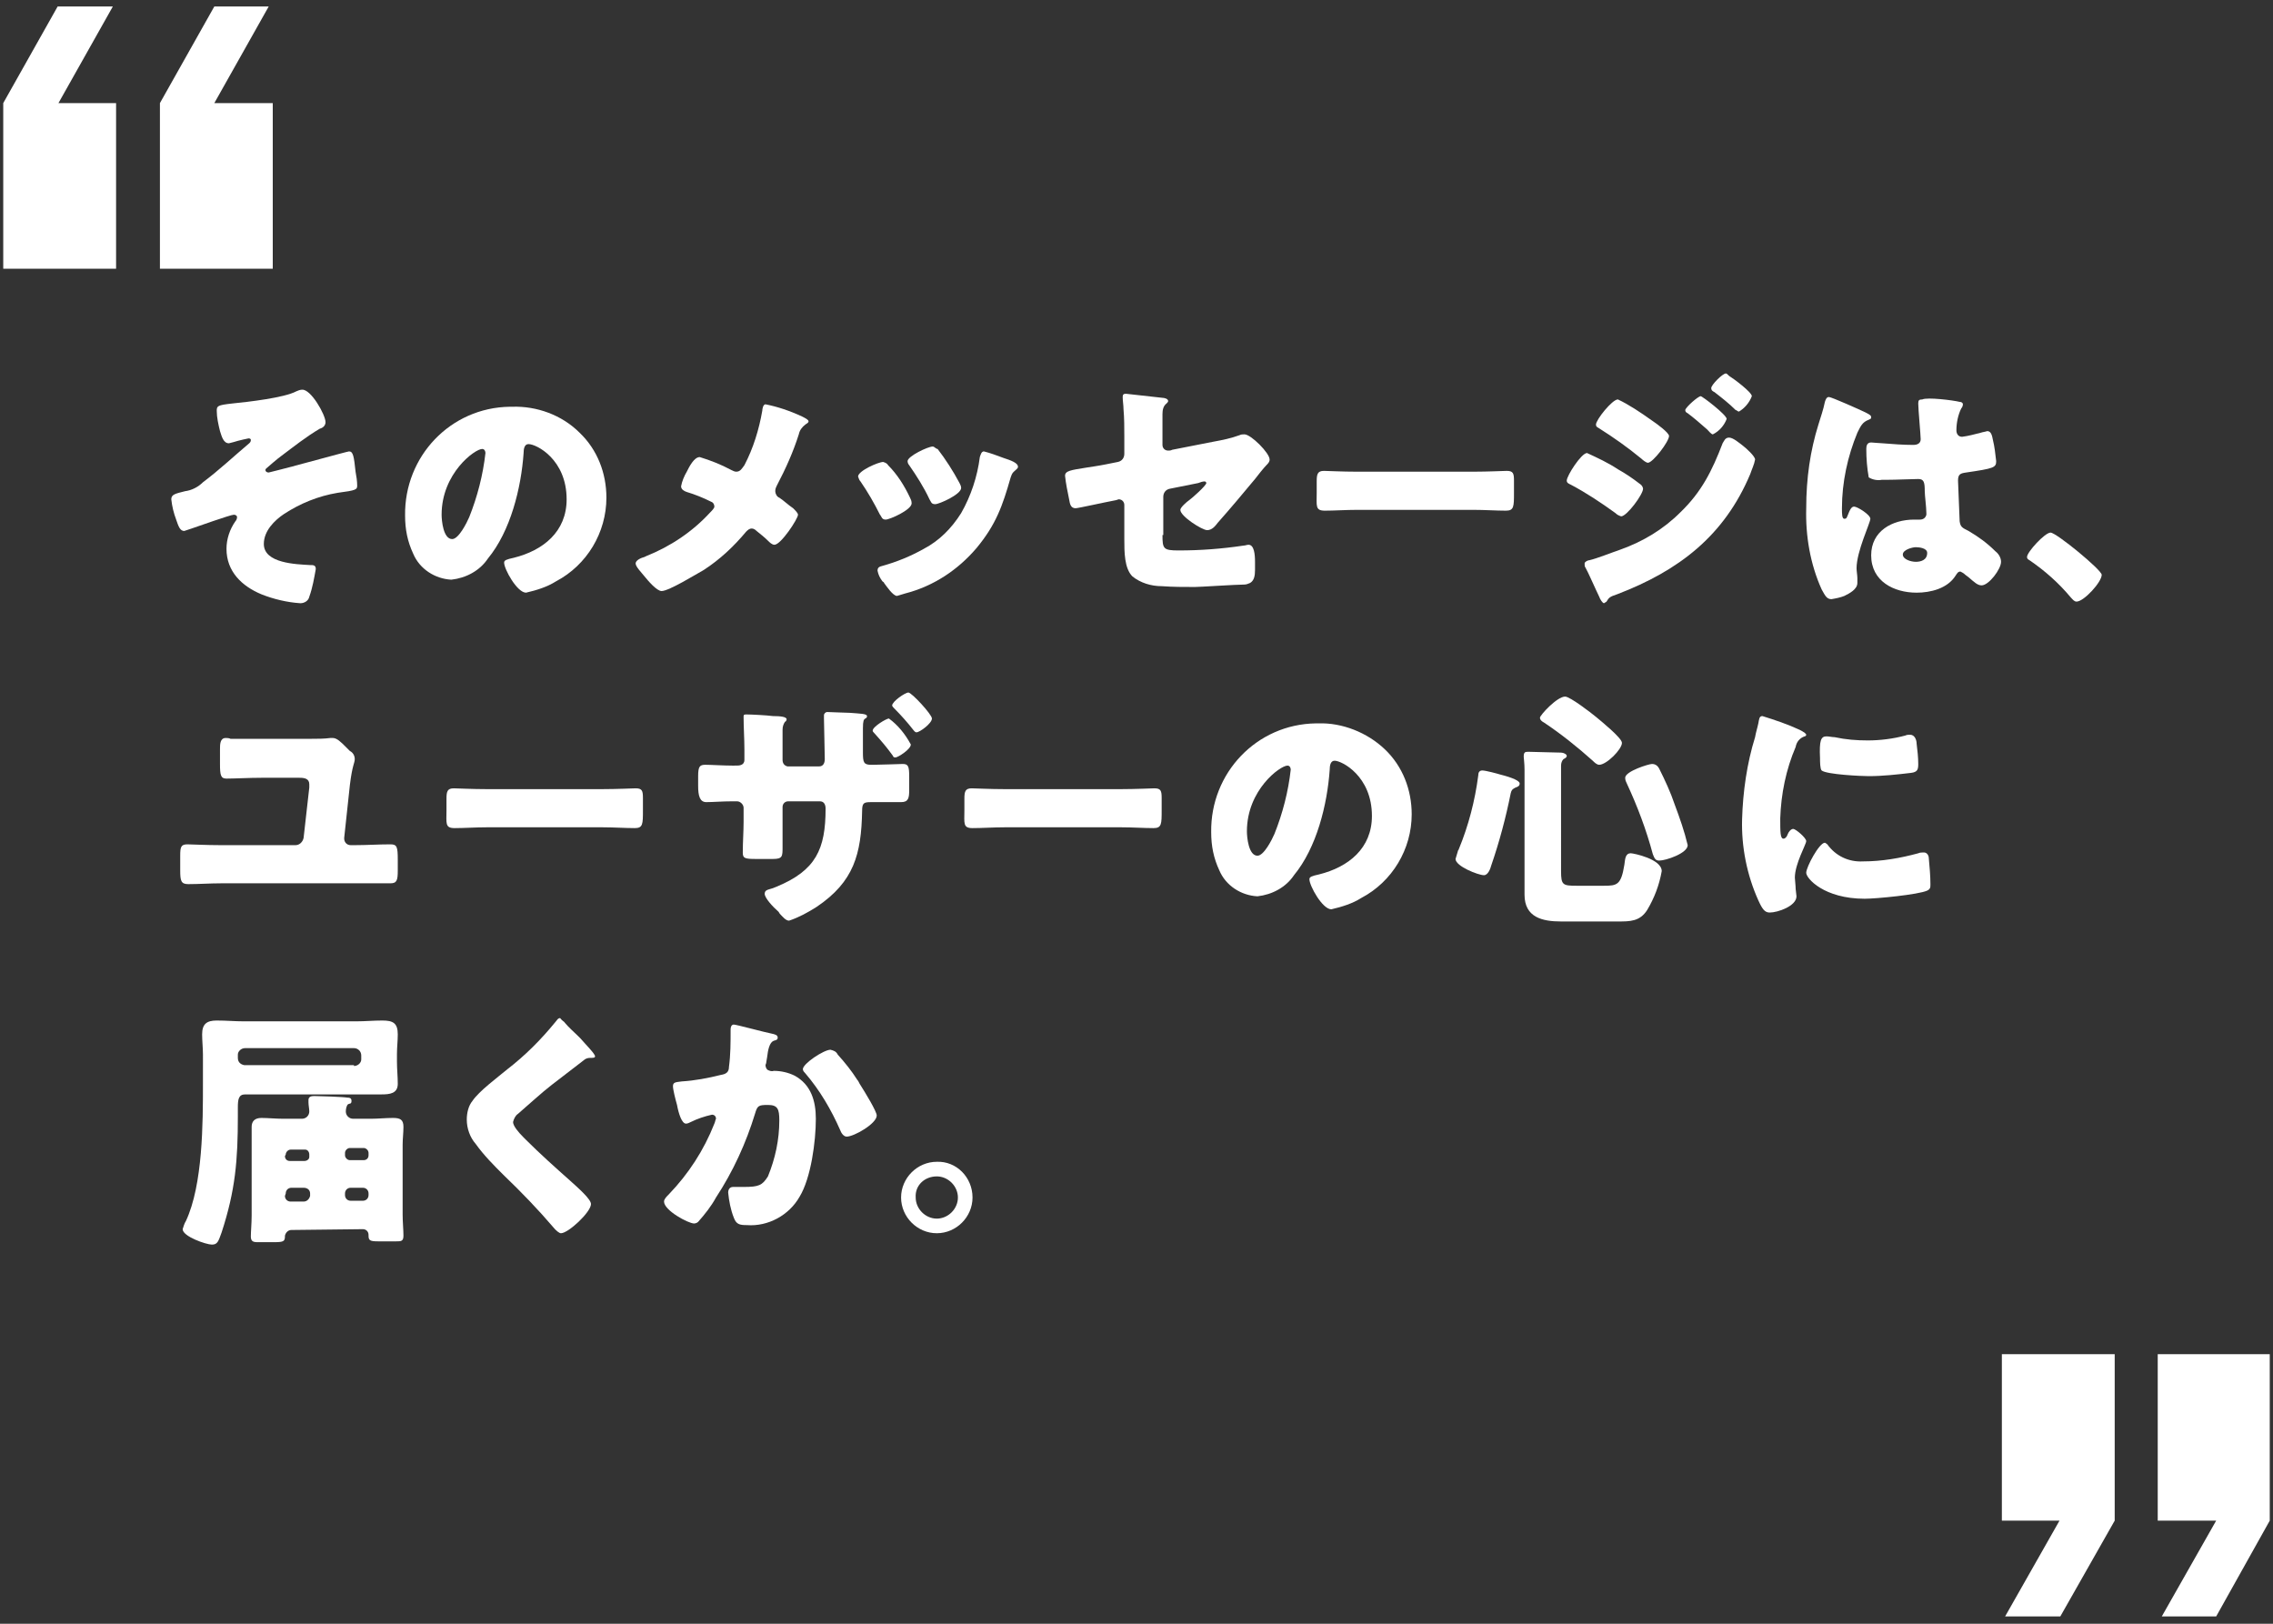 <?xml version="1.0" encoding="utf-8"?>
<!-- Generator: Adobe Illustrator 24.3.0, SVG Export Plug-In . SVG Version: 6.00 Build 0)  -->
<svg version="1.1" id="レイヤー_1" xmlns="http://www.w3.org/2000/svg" xmlns:xlink="http://www.w3.org/1999/xlink" x="0px"
	 y="0px" viewBox="0 0 280 200" style="enable-background:new 0 0 280 200;" xml:space="preserve">
<rect x="0" y="0" width="280" height="200" fill="#333333" stroke="none"/>
<style type="text/css">
	.st0{fill:#FFFFFF;}
</style>
<g id="レイヤー_2_1_">
	<g id="画像">
		<path class="st0" d="M40.1,52c0,0.4-0.3,0.7-0.7,0.8c-1.7,1-3.2,2.2-4.8,3.4c-0.3,0.2-1.7,1.4-1.8,1.5s-0.1,0.1-0.1,0.2
			c0,0.2,0.2,0.3,0.4,0.3c0.4-0.1,0.8-0.2,1.2-0.3c0.9-0.2,8.5-2.3,8.7-2.3c0.5,0,0.6,0.6,0.8,2.5c0.1,0.5,0.2,1.2,0.2,1.7
			s-0.1,0.6-2.4,0.9c-2.4,0.4-4.6,1.3-6.6,2.6c-1.2,0.8-2.5,2.1-2.5,3.7c0,2.4,4,2.5,5.7,2.6c0.4,0,0.7,0,0.7,0.5
			c-0.2,1.1-0.4,2.3-0.8,3.4c-0.1,0.5-0.6,0.8-1.1,0.8c-1.6-0.1-3.3-0.5-4.8-1.1c-2.4-1-4.3-2.8-4.3-5.6c0-1.2,0.4-2.4,1.1-3.4
			c0.1-0.1,0.2-0.3,0.2-0.5s-0.2-0.3-0.4-0.3c-0.4,0-4.6,1.5-5.2,1.7c-0.3,0.1-0.6,0.2-0.9,0.3c-0.5,0-0.7-0.5-1-1.4
			c-0.3-0.8-0.5-1.6-0.6-2.5c0-0.6,0.5-0.7,1.7-1c0.8-0.1,1.6-0.5,2.2-1.1c2-1.5,3.8-3.2,5.7-4.8c0.1-0.1,0.2-0.2,0.2-0.4
			S30.7,54,30.6,54c-0.5,0.1-0.9,0.2-1.3,0.3c-0.3,0.1-0.7,0.2-1.1,0.3c-0.7,0-0.9-0.9-1.1-1.5c-0.2-0.8-0.4-1.7-0.4-2.5
			c0-0.6,0.1-0.7,1.9-0.9c2-0.2,6.4-0.7,7.9-1.5c0.2-0.1,0.5-0.2,0.7-0.2C38.3,47.9,40.1,51.1,40.1,52z"/>
		<path class="st0" d="M71.4,53.3c2.2,2.1,3.3,5,3.3,8c0,4.3-2.4,8.3-6.2,10.3c-1.1,0.7-2.4,1.1-3.7,1.4c-1.1,0-2.7-2.9-2.7-3.7
			c0-0.3,0.3-0.4,1.2-0.6c3.6-0.9,6.5-3.2,6.5-7.2c0-4.9-3.7-6.8-4.7-6.8c-0.5,0-0.6,0.6-0.6,1.1c-0.3,4.3-1.6,9.6-4.4,13
			c-1,1.5-2.7,2.4-4.5,2.6c-2-0.1-3.9-1.3-4.7-3.2c-0.7-1.5-1-3-1-4.7c-0.1-7.3,5.6-13.3,12.9-13.4c0.1,0,0.2,0,0.3,0
			C66.1,50,69.2,51.1,71.4,53.3z M54.4,63.4c0,0.7,0.2,3,1.3,3c0.8,0,1.8-2,2.1-2.7c1-2.5,1.7-5.2,2-7.9c0-0.2-0.1-0.5-0.4-0.5
			C58.5,55.3,54.4,58.3,54.4,63.4z"/>
		<path class="st0" d="M98.8,51.3c0.4,0.2,0.8,0.4,0.8,0.6s-0.3,0.3-0.4,0.4c-0.4,0.3-0.7,0.7-0.8,1.2c-0.7,2.2-1.6,4.2-2.7,6.3
			c-0.1,0.2-0.2,0.4-0.2,0.7s0.2,0.7,0.5,0.8c0.6,0.4,1.1,0.9,1.7,1.3c0.3,0.3,0.6,0.6,0.6,0.8c0,0.5-2.1,3.7-2.9,3.7
			c-0.3,0-0.6-0.3-0.8-0.5c-0.4-0.4-0.9-0.8-1.4-1.2c-0.2-0.2-0.4-0.3-0.6-0.3c-0.3,0-0.5,0.2-0.7,0.4c-1.5,1.8-3.2,3.4-5.2,4.7
			c-0.9,0.5-4.3,2.6-5.2,2.6c-0.6,0-1.7-1.3-2.1-1.8s-1.1-1.2-1.1-1.6s0.7-0.7,1.1-0.8l0.2-0.1c3-1.2,5.7-3,7.9-5.4
			c0.2-0.2,0.5-0.5,0.5-0.7s-0.1-0.5-0.4-0.6c-1-0.5-2-0.9-3-1.2c-0.3-0.1-0.7-0.3-0.7-0.7c0.1-0.6,0.4-1.3,0.7-1.8
			c0.3-0.6,0.9-1.8,1.6-1.8c1.3,0.4,2.6,0.9,3.9,1.6c0.2,0.1,0.4,0.2,0.6,0.2c0.5,0,0.7-0.4,1-0.8c1.1-2.1,1.8-4.4,2.2-6.7
			c0-0.2,0.1-0.8,0.4-0.8C95.8,50.1,97.3,50.6,98.8,51.3z"/>
		<path class="st0" d="M112.1,61.3c0.1,0.2,0.2,0.4,0.2,0.7c0,0.8-2.7,2-3.2,2s-0.5-0.4-0.7-0.6c-0.7-1.4-1.5-2.8-2.4-4.1
			c-0.2-0.2-0.2-0.4-0.3-0.6c0-0.7,2.5-1.8,3.1-1.8c0.3,0.1,0.5,0.2,0.6,0.4C110.5,58.4,111.4,59.8,112.1,61.3z M123.6,56.4
			c0.9,0.3,1.8,0.6,1.8,1.1c0,0.2-0.2,0.3-0.4,0.5s-0.3,0.2-0.5,0.8c-1,3.5-1.8,5.8-4.2,8.7c-2.3,2.7-5.3,4.7-8.8,5.6
			c-0.3,0.1-0.7,0.2-1,0.3c-0.5,0-1.3-1.2-1.6-1.6c0-0.1-0.1-0.1-0.2-0.2c-0.3-0.4-0.5-0.8-0.6-1.3c0-0.4,0.2-0.5,0.6-0.6
			c1.8-0.5,3.5-1.2,5.1-2.1c1.9-1,3.4-2.5,4.6-4.4c1.2-2.1,2-4.5,2.3-6.9c0.1-0.3,0.2-0.7,0.5-0.7C122,55.8,122.8,56.1,123.6,56.4z
			 M115.5,55.3c1,1.3,1.9,2.7,2.7,4.2c0.1,0.2,0.2,0.4,0.2,0.6c0,0.8-2.7,2-3.2,2s-0.5-0.3-0.7-0.6c-0.7-1.5-1.6-2.9-2.5-4.2
			c-0.1-0.1-0.2-0.3-0.2-0.5c0-0.6,2.5-1.8,3.1-1.8C115.1,55,115.3,55.3,115.5,55.3z"/>
		<path class="st0" d="M143.2,65.9c0,1.7,0.1,1.9,2,1.9c2.7,0,5.3-0.2,8-0.6c0.2,0,0.4-0.1,0.6-0.1c0.7,0,0.8,1.2,0.8,2.1v1
			c0,0.7-0.1,1.3-0.6,1.6c-0.2,0.1-0.5,0.2-0.7,0.2c-1,0-5.5,0.3-6.1,0.3c-1.4,0-2.7,0-4.1-0.1c-1.3,0-2.6-0.4-3.6-1.2
			c-1-1-1-3-1-4.6v-4.2c0-0.4-0.3-0.7-0.7-0.7l0,0l-0.3,0.1l-0.5,0.1c-0.6,0.1-4.2,0.9-4.5,0.9c-0.6,0-0.7-0.5-0.8-1.1
			c-0.2-1-0.4-1.9-0.5-2.9c0-0.6,0.7-0.7,2.6-1c0.6-0.1,1.4-0.2,2.4-0.4l1.5-0.3c0.5-0.1,0.8-0.5,0.8-1v-2.1c0-1.1,0-2.3-0.1-3.4
			c0-0.5-0.1-1-0.1-1.5c0-0.3,0.1-0.4,0.4-0.4l4.5,0.5c0.2,0,0.7,0.1,0.7,0.4c0,0.1-0.1,0.2-0.2,0.3c-0.4,0.3-0.5,0.8-0.5,1.3v3.8
			c0,0.4,0.3,0.7,0.7,0.7c0.2,0,0.3,0,0.5-0.1l5.1-1c1.1-0.2,2.1-0.4,3.2-0.8c0.2-0.1,0.4-0.1,0.6-0.1c0.8,0,3.1,2.3,3.1,3.1
			c0,0.3-0.2,0.5-0.4,0.7c-0.3,0.3-1.1,1.3-1.4,1.7c-1.5,1.8-3,3.6-4.6,5.4c-0.3,0.4-0.7,0.9-1.3,0.9s-3.3-1.7-3.3-2.5
			c0-0.3,0.8-1,1.1-1.2s2.1-1.8,2.1-2.1c0-0.1-0.1-0.2-0.2-0.2c-0.3,0-0.5,0.1-0.8,0.2l-3.5,0.7c-0.5,0.1-0.8,0.5-0.8,1v4.7H143.2z"
			/>
		<path class="st0" d="M181.5,58.1c1.8,0,3.8-0.1,4.1-0.1c0.8,0,0.9,0.3,0.9,1.2v1.5c0,1.7,0,2.2-1,2.2c-1.2,0-2.6-0.1-4-0.1h-14.3
			c-1.4,0-2.8,0.1-4,0.1s-1-0.6-1-2.2v-1.4c0-0.9,0.1-1.3,0.9-1.3c0.4,0,2.2,0.1,4.1,0.1H181.5z"/>
		<path class="st0" d="M195.5,55.8c1.3,0.6,2.6,1.2,3.8,2c0.9,0.5,1.8,1.1,2.7,1.8c0.2,0.1,0.4,0.4,0.4,0.6c0,0.7-2,3.4-2.7,3.4
			c-0.3-0.1-0.5-0.2-0.7-0.4c-1.8-1.3-3.6-2.5-5.5-3.5c-0.2-0.1-0.5-0.2-0.5-0.5C193,58.6,194.8,55.8,195.5,55.8z M214.7,54.9
			c0.4,0.3,1.5,1.3,1.5,1.7c-0.1,0.6-0.4,1.2-0.6,1.8c-3.2,7.6-8.8,11.9-16.4,14.8c-0.9,0.3-1,0.4-1.3,0.9c-0.1,0.1-0.2,0.1-0.3,0.2
			c-0.2,0-0.5-0.5-0.6-0.8c-0.4-0.8-1.4-3.1-1.7-3.6c-0.1-0.1-0.1-0.3-0.1-0.5s0.4-0.4,0.6-0.4c0.9-0.2,2.9-1,3.8-1.3
			c2.8-1,5.3-2.5,7.4-4.6c2.6-2.5,3.9-5.1,5.2-8.5c0.2-0.3,0.3-0.7,0.8-0.7S214.3,54.6,214.7,54.9z M203.5,51.8
			c0.6,0.4,2.1,1.5,2.1,1.9c0,0.7-2,3.3-2.6,3.3c-0.2,0-0.6-0.3-0.8-0.5c-1.7-1.4-3.4-2.6-5.3-3.8c-0.2-0.1-0.3-0.2-0.3-0.4
			c0-0.6,2-3.1,2.7-3.1C200.6,49.8,202.1,50.8,203.5,51.8z M209.5,48.8c0.2,0,3.2,2.3,3.2,2.8c-0.3,0.8-0.9,1.5-1.7,1.9
			c-0.2,0-0.5-0.4-0.7-0.6c-0.8-0.7-1.6-1.4-2.4-2c-0.2-0.1-0.3-0.2-0.3-0.4C207.7,50.1,209.2,48.8,209.5,48.8L209.5,48.8z
			 M213,46.3c0.5,0.3,2.8,2,2.8,2.5c-0.3,0.8-0.9,1.5-1.6,1.9c-0.1,0-0.3-0.2-0.4-0.2c-0.8-0.8-1.7-1.5-2.6-2.2
			c-0.2-0.1-0.4-0.2-0.4-0.5c0-0.4,1.4-1.8,1.8-1.8C212.7,46,212.8,46.1,213,46.3L213,46.3z"/>
		<path class="st0" d="M224,52.3c0.3-1,0.6-1.8,0.8-2.8c0.1-0.3,0.2-0.6,0.5-0.6s3.9,1.6,4.5,1.9s0.7,0.4,0.7,0.6s-0.1,0.2-0.3,0.3
			c-0.8,0.3-1,0.8-1.4,1.6c-1.2,2.9-1.9,6.1-1.9,9.3c0,0.7,0,1.3,0.3,1.3s0.3-0.2,0.4-0.4c0.3-0.8,0.5-1.1,0.8-1.1c0.4,0,2,1,2,1.5
			s-1.7,4-1.7,6.1c0,0.3,0.1,0.9,0.1,1.2c0,0.2,0,0.4,0,0.6c0,0.8-1,1.3-1.6,1.6c-0.5,0.2-1,0.3-1.6,0.4c-0.6,0-0.8-0.5-1.2-1.2
			c-1.4-3.1-2-6.6-1.9-10C222.5,58.9,223,55.5,224,52.3z M241.4,49.5c0.2,0,0.4,0.1,0.4,0.3s-0.1,0.4-0.2,0.5
			c-0.4,0.8-0.6,1.8-0.6,2.7c0,0.4,0.2,0.8,0.7,0.8c0.8-0.1,1.5-0.3,2.3-0.5c0.3-0.1,0.5-0.1,0.8-0.2c0.5,0,0.6,0.6,0.7,1.1
			c0.2,0.8,0.3,1.7,0.4,2.6c0,0.8-0.3,0.9-3.7,1.4c-0.7,0.1-1,0.2-1,1c0,0.4,0.2,4.6,0.2,5c0.1,0.7,0.3,0.8,1.1,1.2
			c1.2,0.7,2.3,1.5,3.3,2.5c0.4,0.3,0.7,0.8,0.7,1.3c0,0.9-1.5,2.9-2.4,2.9c-0.5,0-0.9-0.4-1.6-1l-0.4-0.3c-0.2-0.2-0.4-0.3-0.6-0.4
			c-0.3,0-0.4,0.2-0.6,0.5c-1,1.6-3.1,2.1-4.8,2.1c-2.8,0-5.6-1.4-5.6-4.6c0-3,2.6-4.4,5.3-4.4h0.7c0.4,0,0.7-0.2,0.8-0.6
			c0-0.1,0-0.1,0-0.2c0-0.7-0.2-2.2-0.2-2.7c0-1.1-0.1-1.5-0.8-1.5s-2.7,0.1-4,0.1h-0.5c-0.5,0.1-1.1,0-1.6-0.3
			c-0.2-1.1-0.3-2.3-0.3-3.5c0-0.4,0.1-0.8,0.6-0.8c0.2,0,1.1,0.1,1.4,0.1c1.3,0.1,2.5,0.2,3.8,0.2c0.5,0,0.9-0.2,0.9-0.7
			s-0.3-3.7-0.3-4.4c0-0.4,0.1-0.5,0.5-0.5C237.4,48.9,240.6,49.3,241.4,49.5z M234.4,68.3c0,0.6,1,0.9,1.6,0.9s1.4-0.2,1.4-1.1
			c0-0.6-1-0.7-1.4-0.7S234.4,67.7,234.4,68.3z"/>
		<path class="st0" d="M258.9,70.8c0,0.9-2.2,3.3-3.1,3.3c-0.3,0-0.5-0.3-0.7-0.5c-1.5-1.8-3.2-3.3-5.1-4.6
			c-0.2-0.1-0.3-0.2-0.3-0.4c0-0.6,2.2-3,2.9-3S258.9,70.2,258.9,70.8z"/>
		<path class="st0" d="M38.4,91c0.8,0,1.5,0,2.3-0.1c0.1,0,0.2,0,0.3,0c0.5,0,1,0.5,1.6,1.1l0.5,0.5c0.4,0.2,0.6,0.6,0.6,1
			c0,0.5-0.3,0.7-0.6,3.2l-0.7,6.5v0.1c0,0.4,0.3,0.8,0.8,0.8l0,0h0.5c1.5,0,2.9-0.1,4.4-0.1c0.8,0,0.9,0.3,0.9,1.9v1.3
			c0,1.2-0.1,1.6-0.9,1.6c-1.5,0-2.9,0-4.3,0H27.2c-1.3,0-2.7,0.1-4,0.1c-0.9,0-1-0.4-1-1.7v-1.8c0-1.1,0.1-1.4,0.9-1.4
			c0.5,0,2.3,0.1,4.1,0.1h9.2c0.5,0,0.9-0.4,1-0.9l0.7-6.2c0-0.1,0-0.3,0-0.4c0-0.7-0.6-0.8-1.2-0.8h-4.7c-1.5,0-3.3,0.1-4.3,0.1
			c-0.7,0-0.8-0.4-0.8-1.8v-1.8c0-0.6,0-1.4,0.7-1.4c0.2,0,0.4,0,0.6,0.1c0.6,0,3.1,0,3.8,0L38.4,91z"/>
		<path class="st0" d="M74.2,97.2c1.8,0,3.8-0.1,4.1-0.1c0.8,0,0.9,0.3,0.9,1.2v1.5c0,1.7,0,2.2-1,2.2c-1.2,0-2.6-0.1-4-0.1H60
			c-1.4,0-2.8,0.1-4,0.1s-1-0.6-1-2.2v-1.4c0-0.9,0.1-1.3,0.9-1.3c0.4,0,2.2,0.1,4.1,0.1C60,97.2,74.2,97.2,74.2,97.2z"/>
		<path class="st0" d="M90.7,94.3c0.3,0,1,0,1-0.7v-1.3c0-1.3-0.1-2.7-0.1-4c0-0.2,0-0.3,0.3-0.3c0.6,0,2.6,0.1,3.3,0.2
			c1,0,1.7,0.1,1.7,0.4c0,0.1-0.1,0.3-0.2,0.3c-0.2,0.3-0.3,0.6-0.3,1v3.7c0,0.4,0.2,0.7,0.6,0.8h0.1h3.8c0.5,0,0.7-0.4,0.7-0.9
			c0-0.9-0.1-4.3-0.1-5c0-0.1,0-0.3,0-0.4c0-0.2,0.2-0.4,0.4-0.4l0,0c0.4,0,2.2,0.1,2.8,0.1c1.2,0.1,2.1,0.1,2.1,0.4
			c0,0.1,0,0.2-0.2,0.3c-0.2,0.1-0.3,0.3-0.3,1.2v3c0,1.2,0.1,1.5,1,1.5h0.3c0.8,0,3.3-0.1,3.6-0.1c0.7,0,0.8,0.3,0.8,1.6v1.6
			c0,1-0.1,1.5-1,1.5c-1.1,0-2.3,0-3.4,0h-0.3c-0.9,0-1.1,0.1-1.1,1.1c-0.1,5.3-1,8.7-5.6,11.8c-1.1,0.7-2.2,1.3-3.4,1.7
			c-0.4,0-0.8-0.5-1-0.7c-0.1-0.1-0.2-0.2-0.3-0.4c-0.7-0.6-1.7-1.7-1.7-2.2s0.4-0.5,1-0.7l0.5-0.2c4.8-2,6-4.6,6-9.6
			c0-0.5-0.2-0.9-0.7-0.9h-3.9c-0.4,0-0.7,0.3-0.7,0.7l0,0v1.7c0,1,0,2.1,0,3.2c0,1.2,0,1.5-1.2,1.5h-2.1c-1.4,0-1.6-0.1-1.6-0.8
			c0-1.3,0.1-2.6,0.1-3.8v-1.7c0-0.4-0.4-0.8-0.8-0.8l0,0h-0.6c-1.2,0-2.4,0.1-3.2,0.1s-1-0.8-1-2v-1.2c0-1.2,0.2-1.4,0.9-1.4
			s2.2,0.1,3.3,0.1L90.7,94.3L90.7,94.3z M112.2,91.7c0,0.6-1.6,1.6-1.9,1.6c-0.2,0-0.3-0.1-0.3-0.2c-0.8-1.1-1.4-1.8-2.3-2.8
			c-0.1-0.1-0.2-0.2-0.2-0.3c0-0.5,1.7-1.5,2-1.5C110.6,89.3,111.5,90.4,112.2,91.7z M114.8,88.5c0,0.6-1.5,1.7-1.9,1.7
			c-0.2,0-0.3-0.2-0.4-0.3c-0.7-0.9-1.5-1.8-2.3-2.6c-0.1-0.1-0.3-0.3-0.3-0.4c0-0.5,1.6-1.6,2-1.6S114.8,88,114.8,88.5z"/>
		<path class="st0" d="M138.1,97.2c1.8,0,3.8-0.1,4.1-0.1c0.8,0,0.9,0.3,0.9,1.2v1.5c0,1.7,0,2.2-1,2.2c-1.2,0-2.6-0.1-4-0.1h-14.3
			c-1.4,0-2.8,0.1-4,0.1s-1-0.6-1-2.2v-1.4c0-0.9,0.1-1.3,0.9-1.3c0.4,0,2.2,0.1,4.1,0.1C123.8,97.2,138.1,97.2,138.1,97.2z"/>
		<path class="st0" d="M170.6,92.3c2.2,2.1,3.3,5,3.3,8c0,4.3-2.4,8.3-6.2,10.3c-1.1,0.7-2.4,1.1-3.7,1.4c-1.1,0-2.7-2.9-2.7-3.7
			c0-0.3,0.3-0.4,1.2-0.6c3.6-0.9,6.5-3.2,6.5-7.2c0-4.9-3.7-6.8-4.6-6.8c-0.5,0-0.6,0.6-0.6,1.1c-0.3,4.3-1.6,9.6-4.4,13
			c-1,1.5-2.7,2.4-4.5,2.6c-2-0.1-3.9-1.3-4.7-3.2c-0.7-1.5-1-3-1-4.7c-0.1-7.3,5.6-13.3,12.9-13.4c0.1,0,0.2,0,0.3,0
			C165.3,89,168.4,90.2,170.6,92.3z M153.6,102.4c0,0.7,0.2,3,1.3,3c0.8,0,1.8-2,2.1-2.7c1-2.5,1.7-5.2,2-7.9c0-0.2-0.1-0.5-0.4-0.5
			C157.7,94.3,153.6,97.3,153.6,102.4L153.6,102.4z"/>
		<path class="st0" d="M184.8,95.4c1.6,0.4,2.4,0.8,2.4,1.1s-0.2,0.4-0.5,0.5c-0.4,0.2-0.5,0.3-0.6,0.7c-0.6,3-1.4,6-2.4,8.9
			c-0.1,0.4-0.4,1.2-0.9,1.2c-0.7,0-3.5-1.1-3.5-2c0.1-0.3,0.2-0.7,0.3-1c0-0.1,0.1-0.1,0.1-0.2c1.2-2.9,2-6,2.4-9.1
			c0-0.3,0.1-0.6,0.5-0.6S184.5,95.3,184.8,95.4z M192.3,107.3c0,1.7,0.2,1.8,1.9,1.8h3.4c1.6,0,2.1-0.1,2.5-2.6
			c0.1-0.7,0.1-1.4,0.8-1.4c0.3,0,3.8,0.7,3.8,2.2c-0.3,1.7-0.9,3.3-1.8,4.8c-0.9,1.4-2.1,1.4-3.6,1.4h-7c-2.3,0-4.5-0.5-4.5-3.3
			c0-0.9,0-1.8,0-2.8V94.8c0-0.8-0.1-1.4-0.1-1.6c0-0.6,0.2-0.6,0.6-0.6c0.7,0,3.2,0.1,4,0.1c0.3,0,0.7,0.2,0.7,0.4
			s-0.2,0.3-0.4,0.4c-0.2,0.2-0.3,0.5-0.3,0.8c0,0.2,0,0.9,0,1.5L192.3,107.3z M192.8,85.8c0.6,0,3.2,2,3.8,2.5s3.2,2.6,3.2,3.2
			c0,0.8-1.9,2.7-2.8,2.7c-0.3,0-0.6-0.3-0.8-0.5c-1.9-1.7-3.9-3.3-6-4.7c-0.2-0.1-0.5-0.3-0.5-0.6S191.8,85.8,192.8,85.8z
			 M204.4,94.7c0.7,1.4,1.4,2.9,1.9,4.4c0.6,1.6,1.2,3.3,1.6,5c0,1-2.7,1.9-3.5,1.9c-0.5,0-0.6-0.3-0.8-0.8c-0.8-3-1.9-5.9-3.2-8.7
			c-0.1-0.2-0.2-0.4-0.2-0.7c0-0.8,2.9-1.7,3.3-1.7S204.2,94.3,204.4,94.7z"/>
		<path class="st0" d="M216.2,90.8c0.1-0.6,0.3-1.2,0.4-1.7s0.1-0.9,0.5-0.9c1.6,0.5,3.1,1,4.6,1.7c0.6,0.3,0.8,0.5,0.8,0.6
			s-0.1,0.2-0.2,0.2c-0.6,0.2-1,0.7-1.1,1.3c-1.2,2.8-1.8,5.8-1.9,8.8c0,1.7,0,2.5,0.4,2.5c0.2,0,0.4-0.2,0.5-0.5s0.4-0.7,0.7-0.7
			s1.6,1.1,1.6,1.5s-1.4,2.8-1.4,4.5c0,0.2,0.1,1,0.1,1.4c0,0.2,0.1,0.7,0.1,0.9c0,1.2-2.3,2-3.3,2c-0.6,0-0.9-0.4-1.4-1.5
			c-1.4-3.1-2.1-6.6-2-10C214.7,97.5,215.2,94,216.2,90.8z M225.1,104c1,1.4,2.6,2.2,4.4,2.1c2.3,0,4.6-0.4,6.8-1
			c0.2-0.1,0.5-0.1,0.7-0.1c0.4,0,0.6,0.4,0.6,0.7c0.1,1.1,0.2,2.2,0.2,3.2c0,0.4,0,0.6-0.4,0.8c-1.1,0.5-6.3,1-7.7,1
			c-5,0-7.2-2.5-7.2-3.2s1.6-3.7,2.3-3.7C224.8,103.8,225,103.9,225.1,104z M225,90.7c0.3,0,0.7,0.1,1,0.1c1.4,0.3,2.7,0.4,4.1,0.4
			c1.5,0,3.1-0.2,4.6-0.6c0.2-0.1,0.4-0.1,0.6-0.1c0.6,0,0.8,0.7,0.8,1.1c0.1,0.8,0.2,1.7,0.2,2.5c0,0.7-0.1,1-0.9,1.1
			c-1.7,0.2-3.5,0.4-5.2,0.4c-0.9,0-5.2-0.2-5.8-0.7c-0.2-0.2-0.2-1.1-0.2-1.5C224.1,91.2,224.3,90.7,225,90.7z"/>
		<path class="st0" d="M25,129.9c0-0.8-0.1-1.7-0.1-2.5c0-1.3,0.6-1.7,1.8-1.7s2.2,0.1,3.3,0.1h13.9c1.1,0,2.1-0.1,3.2-0.1
			c1.3,0,1.9,0.3,1.9,1.7c0,0.8-0.1,1.6-0.1,2.4v1c0,0.9,0.1,1.8,0.1,2.7c0,1.2-1,1.3-2,1.3s-1.7,0-2.8,0h-14
			c-0.8,0-0.9,0.6-0.9,1.6v1.1c0,5.4-0.3,9.1-2,14.3c-0.4,1.1-0.5,1.5-1.2,1.5s-3.6-1-3.6-1.9c0.1-0.3,0.2-0.7,0.4-1
			c2.1-4.5,2.1-12.1,2.1-17L25,129.9z M43.6,131.3c0.5,0,0.9-0.4,0.9-0.8l0,0V130c0-0.5-0.4-0.9-0.9-0.9H30.2
			c-0.5,0-0.9,0.4-0.9,0.8l0,0v0.4c0,0.5,0.3,0.8,0.8,0.9h0.1H43.6z M35.9,151.5c-0.4,0-0.7,0.3-0.8,0.7c0,0.1,0,0.1,0,0.1
			c0,0.6-0.2,0.7-1.3,0.7h-2.1c-0.5,0-0.8-0.1-0.8-0.7c0-0.6,0.1-1.6,0.1-2.6V141c0-0.7,0-1.5,0-2.2c0-0.7,0.4-1.1,1.2-1.1
			c0.8,0,1.8,0.1,2.7,0.1h2.3c0.5,0,0.9-0.4,0.9-0.9c0-0.3-0.1-0.8-0.1-1.1c0-0.1,0-0.2,0-0.3c0-0.4,0.3-0.5,0.7-0.5
			c0.5,0,3.6,0.1,4.1,0.2c0.2,0,0.5,0,0.5,0.4s-0.2,0.3-0.4,0.4c-0.2,0.1-0.3,0.6-0.3,0.9c0,0.5,0.4,0.9,0.9,0.9l0,0h2.2
			c0.9,0,1.8-0.1,2.7-0.1s1.3,0.2,1.3,1.1c0,0.7-0.1,1.5-0.1,2.2v8.6c0,0.9,0.1,1.9,0.1,2.6s-0.3,0.7-0.9,0.7h-2.2
			c-1,0-1.2-0.1-1.2-0.7v-0.1c0-0.4-0.3-0.7-0.7-0.7l0,0L35.9,151.5z M35.1,142.4c0,0.3,0.2,0.6,0.6,0.6l0,0h1.8
			c0.3,0,0.6-0.2,0.6-0.5l0,0v-0.3c0-0.3-0.2-0.6-0.5-0.6l0,0h-1.8c-0.3,0-0.6,0.3-0.6,0.6L35.1,142.4L35.1,142.4z M35.1,147.3
			c0,0.4,0.3,0.7,0.7,0.7h1.6c0.4,0,0.7-0.3,0.8-0.7V147c0-0.4-0.3-0.7-0.8-0.7h-1.5c-0.4,0-0.7,0.3-0.7,0.7l0,0L35.1,147.3z
			 M45.4,142c0-0.3-0.3-0.6-0.6-0.6l0,0h-1.7c-0.3,0-0.6,0.3-0.6,0.6v0.3c0,0.3,0.3,0.6,0.6,0.6h1.7c0.3,0,0.6-0.2,0.6-0.6l0,0V142z
			 M45.4,147c0-0.4-0.3-0.7-0.7-0.7h-1.5c-0.4,0-0.7,0.3-0.7,0.7v0.2c0,0.4,0.3,0.7,0.7,0.7h1.5c0.4,0,0.7-0.3,0.7-0.7l0,0V147z"/>
		<path class="st0" d="M69.6,126c0.5,0.6,1.1,1.1,1.6,1.6l0.3,0.3c0.6,0.7,1.8,1.9,1.8,2.2c0,0.2-0.2,0.2-0.6,0.2
			c-0.3,0-0.6,0.1-0.8,0.3c-1.3,1-2.6,2-3.9,3s-2.8,2.4-4.2,3.6c-0.3,0.2-0.5,0.6-0.6,1c0,0.5,0.7,1.3,1.3,1.9
			c0.1,0.1,0.2,0.2,0.3,0.3c1.7,1.7,3.6,3.4,5.4,5c1,0.9,2.6,2.3,2.6,2.9c0,1-2.8,3.6-3.7,3.6c-0.2,0-0.6-0.3-1-0.8
			c-1.7-2-3.9-4.3-6.1-6.4c-1.2-1.2-2.4-2.4-3.4-3.8c-0.7-0.8-1.1-1.9-1.1-3c0-0.8,0.2-1.7,0.7-2.3c0.8-1.2,3.1-2.9,4.3-3.9
			c2.2-1.7,4.1-3.6,5.9-5.8c0.2-0.2,0.3-0.5,0.6-0.5C69.3,125.8,69.5,125.8,69.6,126z"/>
		<path class="st0" d="M95,127.3c0.5,0.1,0.8,0.2,0.8,0.5c0,0.3-0.2,0.3-0.5,0.4c-0.5,0.2-0.7,1.1-0.8,2l-0.1,0.6
			c0,0.2-0.1,0.3-0.1,0.4c0,0.2,0.1,0.5,0.3,0.6c0.2,0.1,0.5,0.2,0.7,0.1c0.9,0,1.8,0.2,2.6,0.6c2,1.1,2.6,3.1,2.6,5.3
			c0,2.8-0.6,7.3-2,9.6c-1.3,2.3-3.9,3.7-6.5,3.5c-0.9,0-1.3-0.1-1.6-0.9c-0.4-1-0.6-2.1-0.7-3.1c0-0.4,0.2-0.7,0.6-0.7s0.9,0,1.3,0
			c1.9,0,2.3-0.2,3-1.3c0.9-2.2,1.4-4.5,1.4-6.9c0-1.4-0.2-1.9-1.4-1.9s-1.3,0.1-1.6,1.1c-1.1,3.6-2.7,7.1-4.8,10.3
			c-0.6,1.1-1.4,2.1-2.2,3c-0.1,0.1-0.3,0.2-0.5,0.2c-0.7,0-3.7-1.6-3.7-2.7c0-0.3,0.3-0.6,0.6-0.9c2.4-2.5,4.3-5.4,5.6-8.7
			c0.1-0.2,0.1-0.4,0.2-0.6c0-0.3-0.2-0.5-0.5-0.5c-0.9,0.2-1.8,0.5-2.6,0.9c-0.2,0.1-0.4,0.2-0.6,0.2c-0.5,0-0.9-1.2-1.1-2.3
			c-0.2-0.7-0.5-1.9-0.5-2.3c0-0.5,0.3-0.5,1.1-0.6c1.6-0.1,3.2-0.4,4.8-0.8c0.6-0.1,1-0.3,1-1c0.2-1.5,0.2-3,0.2-4.5v-0.1
			c0-0.3,0.1-0.6,0.4-0.6S94.4,127.2,95,127.3z M103.2,129.9c0.9,1,1.7,2,2.4,3.1c0.1,0.1,0.2,0.3,0.3,0.5c0.7,1.1,2.1,3.4,2.1,3.9
			c0,1-2.8,2.6-3.7,2.6c-0.4,0-0.7-0.5-0.8-0.8c-1.1-2.5-2.5-4.9-4.3-7c-0.1-0.1-0.3-0.3-0.3-0.5c0-0.7,2.6-2.4,3.4-2.4
			C102.7,129.4,103,129.5,103.2,129.9L103.2,129.9z"/>
		<path class="st0" d="M119.8,147.5c0,2.4-2,4.4-4.4,4.4s-4.4-2-4.4-4.4s2-4.4,4.4-4.4C117.8,143,119.8,145,119.8,147.5z
			 M112.8,147.5c0,1.4,1.2,2.6,2.6,2.6s2.6-1.2,2.6-2.6s-1.2-2.6-2.6-2.6l0,0C113.9,144.9,112.7,146,112.8,147.5
			C112.7,147.5,112.7,147.5,112.8,147.5L112.8,147.5z"/>
		<polygon class="st0" points="13.9,0.8 7.1,0.8 0.4,12.7 0.4,33.1 14.3,33.1 14.3,12.7 7.2,12.7 		"/>
		<polygon class="st0" points="26.4,12.7 33.1,0.8 26.4,0.8 19.7,12.7 19.7,33.1 33.6,33.1 33.6,12.7 		"/>
		<polygon class="st0" points="265.8,166.8 265.8,187.3 273,187.3 266.3,199.1 273,199.1 279.6,187.3 279.6,166.8 		"/>
		<polygon class="st0" points="246.6,187.3 253.7,187.3 247,199.1 253.8,199.1 260.5,187.3 260.5,166.8 246.6,166.8 		"/>
	</g>
</g>
</svg>

